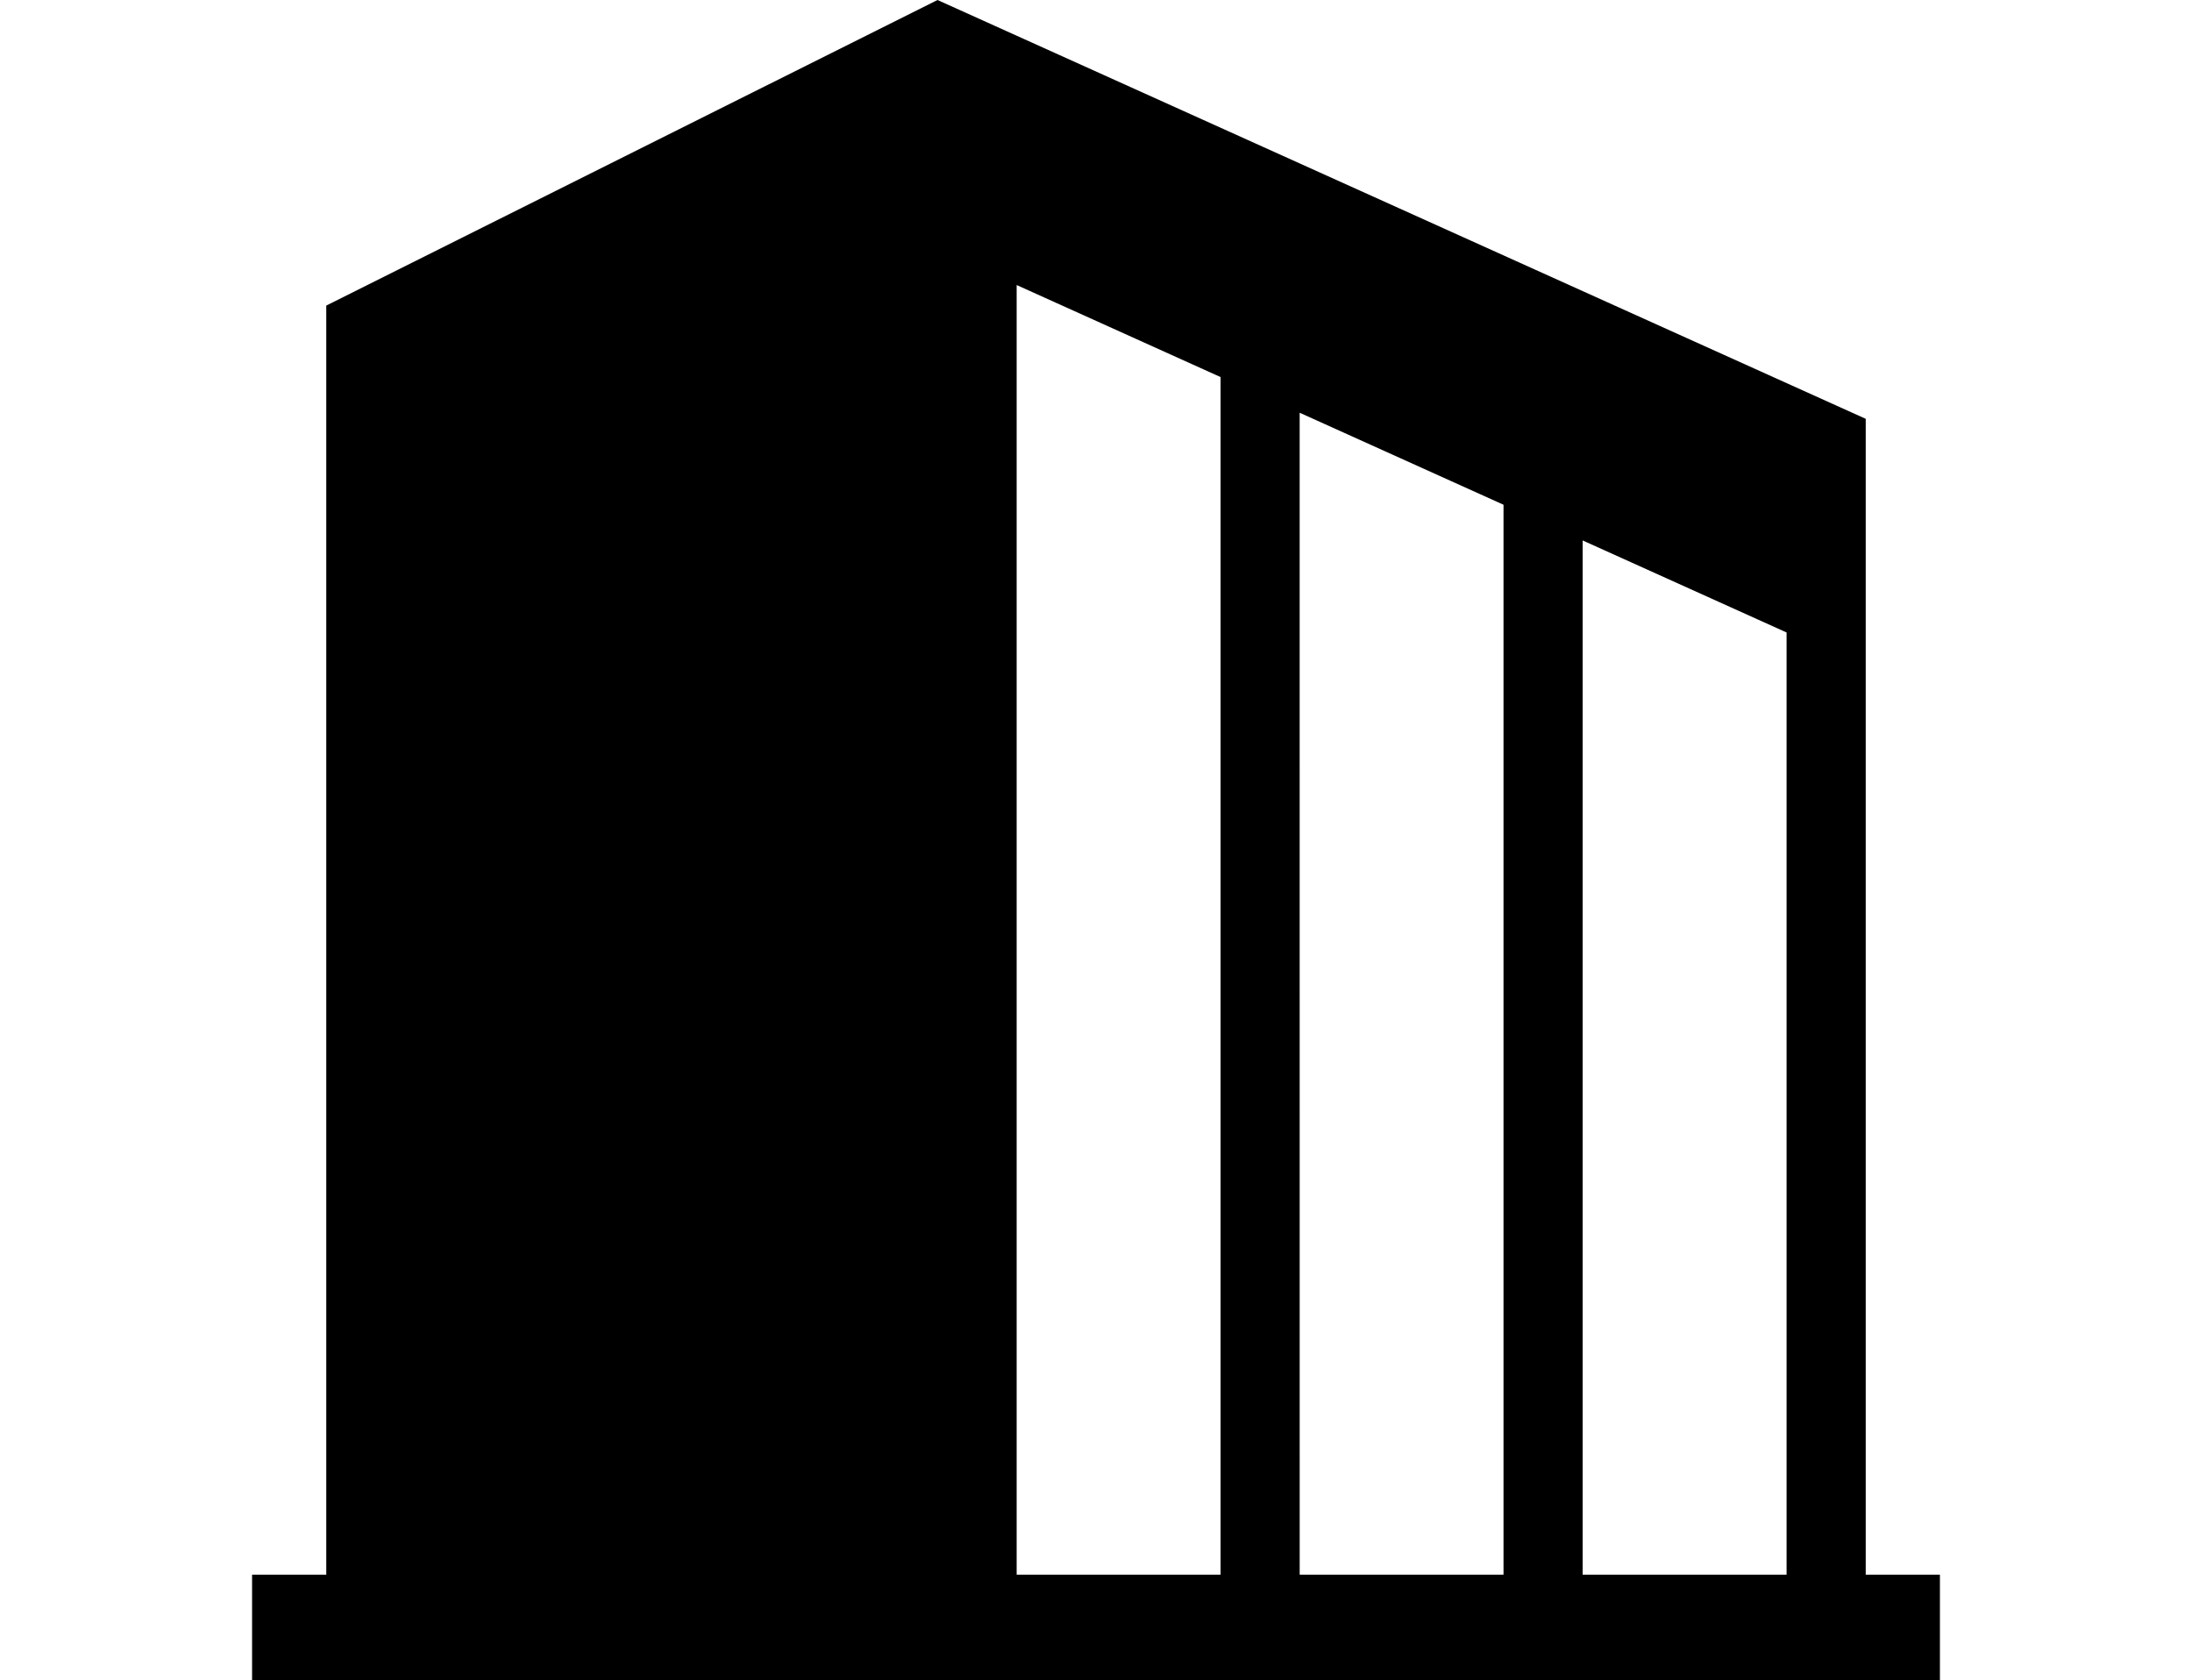 <svg xmlns="http://www.w3.org/2000/svg" width="66" height="50.587" viewBox="-7.59 0 66 50.587">
  <path id="パス_1312" data-name="パス 1312" d="M40.063,16.272l6.14,2.771V47.411h-6.14Zm-8.521-3.845,6.138,2.77V47.411H31.543ZM23.021,8.582l6.14,2.771V47.411h-6.14ZM20.638,0,2.234,9.2V47.411H0v3.176H50.82V47.411H48.586V12.61Z"/>
</svg>
